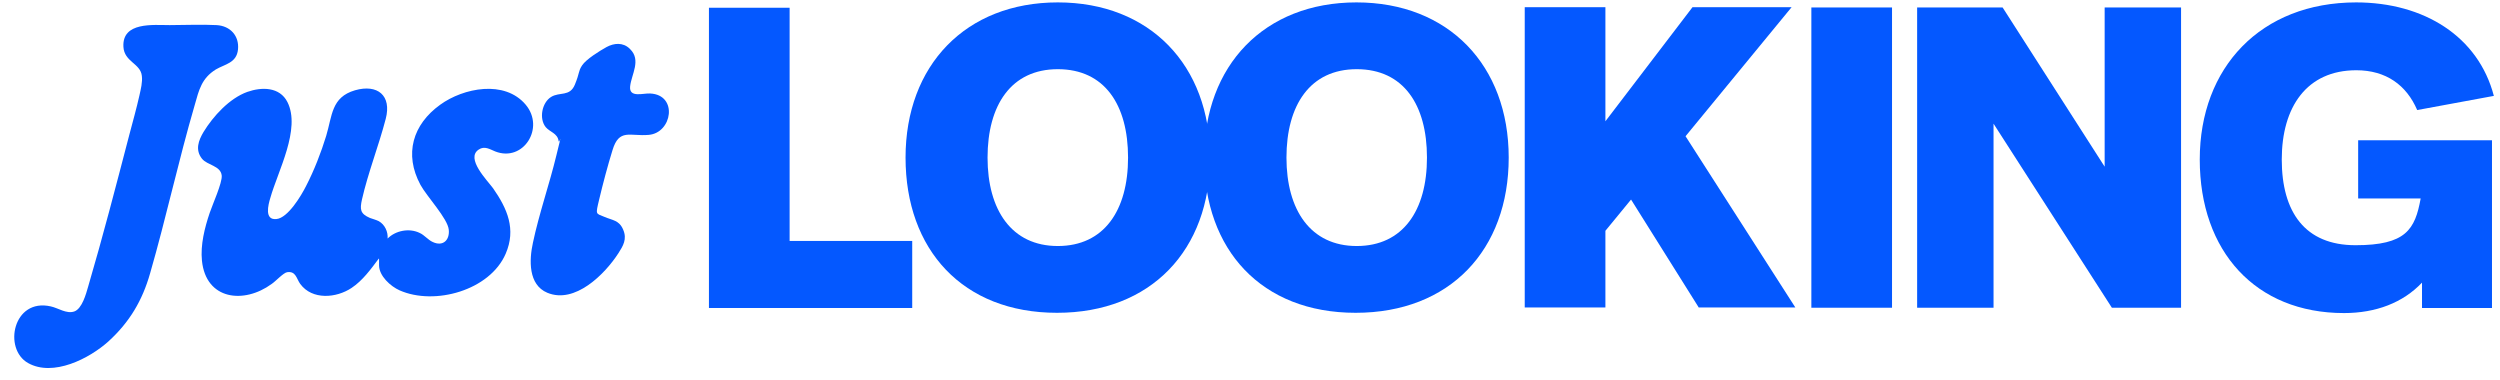 <?xml version="1.0" encoding="UTF-8"?>
<svg id="Layer_1" xmlns="http://www.w3.org/2000/svg" version="1.1" viewBox="0 0 935.9 142.1">
  <!-- Generator: Adobe Illustrator 29.2.1, SVG Export Plug-In . SVG Version: 2.1.0 Build 116)  -->
  <defs>
    <style>
      .st0 {
        fill: #0458ff;
      }
    </style>
  </defs>
  <g>
    <path class="st0" d="M141.8,96.8c-3,4-6,8.2-10.2,11-5.7,3.8-14.7,4.6-19.2-1.5-1.4-1.9-1.6-4.9-4.9-4.4-1.4.2-4.3,3.4-5.8,4.4-10.4,7.6-24.6,6-26.1-8.7-.6-5.9,1-12.3,2.9-17.9,1-3,4.8-11.4,4.5-14-.4-3.7-5.4-3.8-7.4-6.3-2.6-3.3-1.3-6.8.6-10,3.6-5.9,9.7-12.6,16.4-15,5.4-1.9,12.1-1.9,15,3.8,5.1,10.1-3.6,25.9-6.4,35.9-.8,2.6-2.3,8.4,2.3,7.9,4.3-.4,9.3-8.8,11.1-12.4,3-5.8,5.6-12.5,7.5-18.7,2.3-7.6,1.9-14.5,10.8-17.1,8.4-2.4,13.8,1.9,11.5,10.7-2.6,10-6.6,20.1-8.9,30.2-.8,3.7-.7,5.3,3,6.9,1.1.4,2.3.7,3.3,1.2,2.3,1.3,3.5,4,3.3,6.5,3-3,8.1-4,12-2.1,1.8.8,3.1,2.6,4.9,3.4,3.8,1.8,6.4-.7,6-4.6-.4-4.2-8.2-12.4-10.6-16.8-6.2-11.5-2.9-22.6,7.4-30,8.7-6.3,24.1-9.4,32,0,7.3,8.7-.9,21.6-11.4,17.5-2-.8-4-2.2-6.2-.7-5,3.3,3.2,11.5,5.4,14.5,5.3,7.6,8.7,15.3,4.7,24.5-5.9,13.7-26.6,19.5-39.7,13.7-3.4-1.5-7.7-5.4-7.7-9.4v-2.4h0Z"/>
    <path class="st0" d="M63.5,9.4c5.6,0,12-.3,17.6,0,5.1.3,8.5,4,8,9.1s-4.9,5.5-8.3,7.5c-5.3,3.3-6.3,7.6-7.9,13.3-6.1,20.9-10.7,42.2-16.7,63-2.9,10.2-7.7,18.3-15.6,25.5-7.1,6.4-20.7,13.4-30.1,8.1s-5.6-24.4,8.5-21.2c2.8.6,5.9,2.9,8.8,1.9s4.4-6.5,5.2-9.3c5.5-18.7,10.5-38,15.4-56.8,1.3-4.9,2.7-9.9,3.8-14.8.5-2.3,1.2-4.9.9-7.3-.5-4.7-6.6-5.2-6.9-10.9-.5-9.4,11.2-8.1,17.3-8.1Z"/>
    <path class="st0" d="M235.9,18.4c4.2,4.1.5,9.4,0,13.9s5,2.5,7.5,2.7c10.5.5,8.3,14.8-.6,15.5-7,.6-11-2.5-13.5,5.7-1.8,5.8-3.6,12.6-5,18.5s-1.3,5.1,2,6.5c3,1.3,5.5,1.2,7,4.8,1.5,3.5,0,6-1.8,8.8-5.1,7.9-16.3,19.1-26.6,14.8-7.2-3-6.8-12.3-5.4-18.7,2.3-10.9,6.2-22,8.8-32.8s1.1-3.7.8-5.4c-.4-2.8-3.3-3.3-4.8-5.1-2.6-3.2-1.4-9.2,2-11.3,3.2-2,7,0,8.9-4.6,1.9-4.6,1.2-4.9,2.7-7.2s6.5-5.4,9.2-6.9c2.8-1.5,6.1-1.8,8.6.6l.2.2Z"/>
  </g>
  <path class="st0" d="M295.6,2.8v87.4h45.9v25.1h-76.1V2.9h30.2Z"/>
  <path class="st0" d="M339,59c0-34.5,22.5-58.1,57-58.1s57,23.6,57,58.1-22,58.1-57.3,58.1-56.7-23.6-56.7-58.1ZM422.3,59c0-19.8-8.8-33.1-26.3-33.1s-26.3,13.5-26.3,33.1,9,33.1,26.3,33.1,26.3-13.3,26.3-33.1Z"/>
  <path class="st0" d="M450.8,59c0-34.5,22.5-58.1,57-58.1s57,23.6,57,58.1-22,58.1-57.3,58.1-56.7-23.6-56.7-58.1ZM534.2,59c0-19.8-8.8-33.1-26.3-33.1s-26.3,13.5-26.3,33.1,9,33.1,26.3,33.1,26.3-13.3,26.3-33.1Z"/>
  <path class="st0" d="M636,115.2l-25.4-40.5-9.6,11.7v28.7h-30.2V2.7h30.2v42.7l32.6-42.7h37.1l-39.7,48.3,41.1,64.1h-36.1Z"/>
  <path class="st0" d="M708.3,2.8v112.4h-30.2V2.8h30.2Z"/>
  <path class="st0" d="M749.7,2.8l38.2,59.6V2.8h28.6v112.4h-25.9l-44.3-68.9v68.9h-28.6V2.8h32Z"/>
  <path class="st0" d="M882,.9c25.5,0,45.8,12.8,51.6,35l-28.7,5.3c-4-9.3-11.6-14.9-22.8-14.9-18.5,0-27.9,13.7-27.9,33.4s8.7,32.1,27.6,32.1,22.3-5.9,24.4-17.5h-23.4v-21.8h50.1v62.8h-26.2v-9.5c-7.1,7.5-17.2,11.4-29.2,11.4-33.1,0-54-23.1-54-57.5S846.3.9,882.1.9h0Z"/>
</svg>